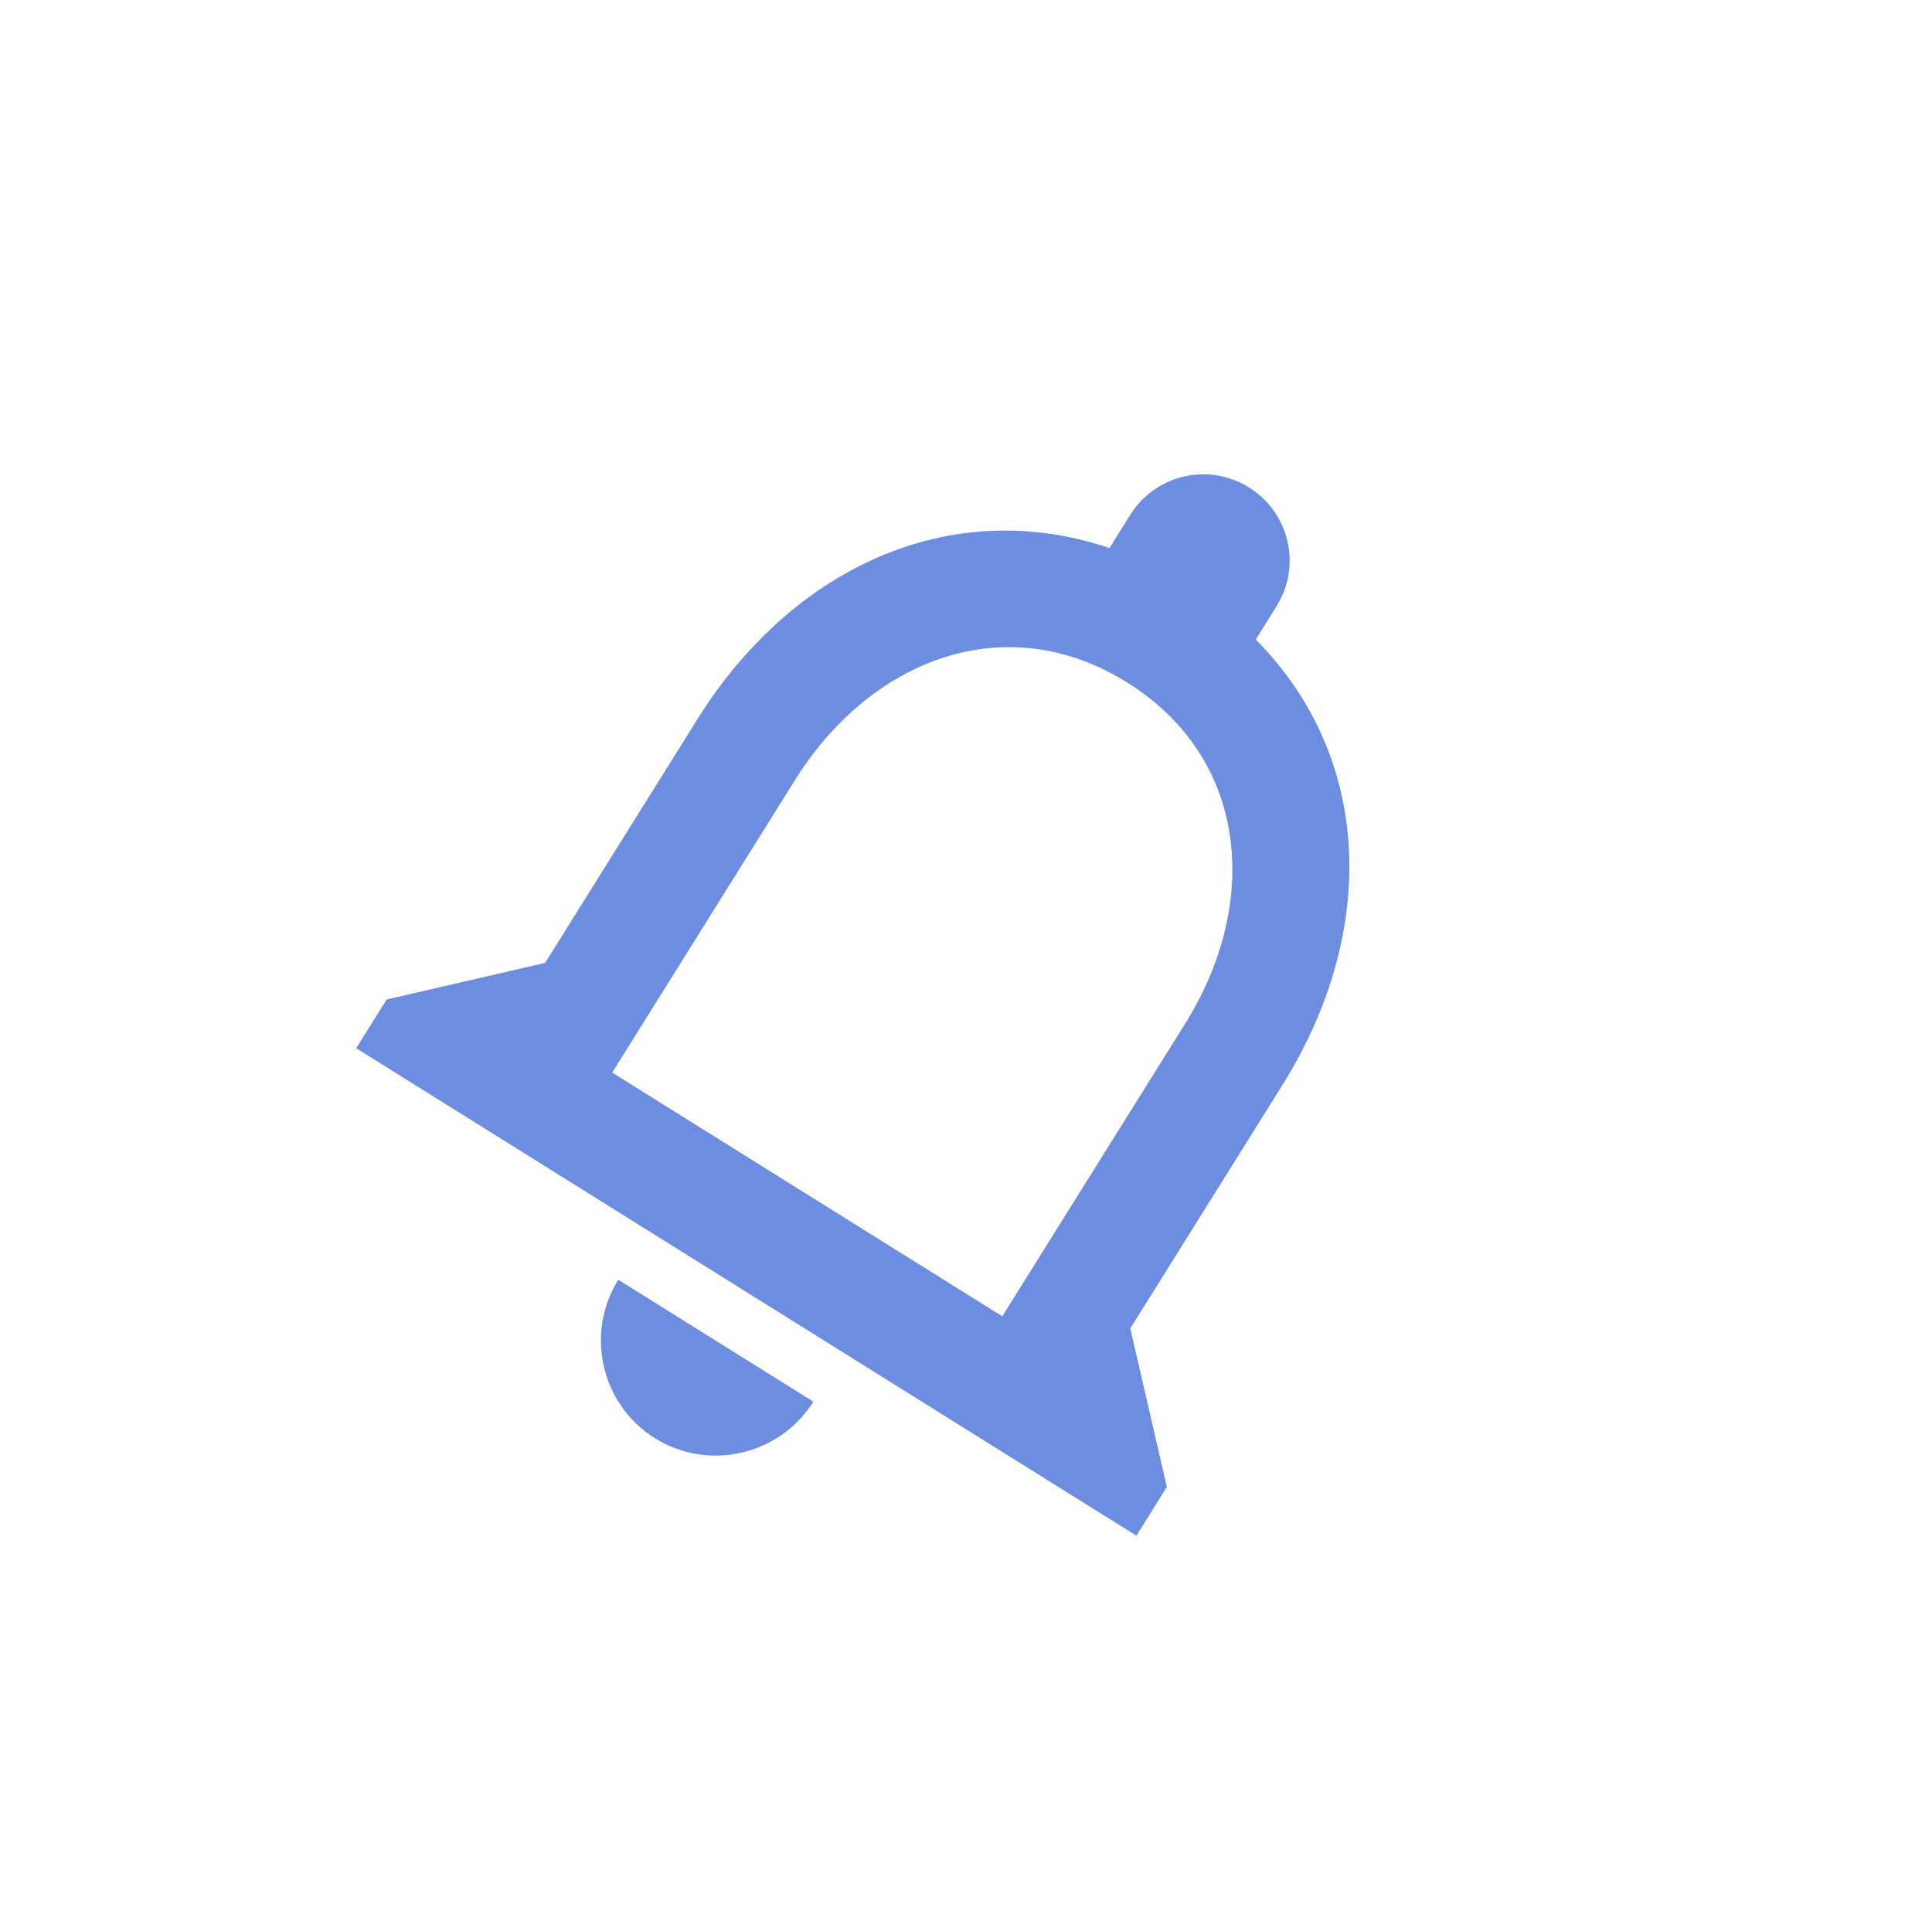 <svg width="77" height="76" viewBox="0 0 77 76" fill="none" xmlns="http://www.w3.org/2000/svg">
<g clip-path="url(#clip0_19_5767)">
<path d="M26.1 57.328C28.238 58.664 31.08 58.008 32.416 55.87L24.642 51.013C23.306 53.151 23.963 55.993 26.1 57.328ZM45.047 52.954L51.119 43.237C54.848 37.271 54.801 30.297 50.049 25.49L50.875 24.168C51.883 22.555 51.394 20.439 49.781 19.431C48.168 18.423 46.052 18.912 45.044 20.525L44.219 21.846C37.835 19.695 31.538 22.678 27.798 28.664L21.726 38.381L15.41 39.84L14.196 41.783L45.291 61.213L46.505 59.27L45.047 52.954ZM39.946 52.469L24.399 42.754L31.685 31.093C34.697 26.273 40.084 24.181 44.924 27.205C49.763 30.229 50.244 35.989 47.233 40.808L39.946 52.469Z" fill="#6D8DE1"/>
</g>
<defs>
<clipPath id="clip0_19_5767">
<rect width="55" height="55" fill="white" transform="translate(29.496) rotate(32)"/>
</clipPath>
</defs>
</svg>

